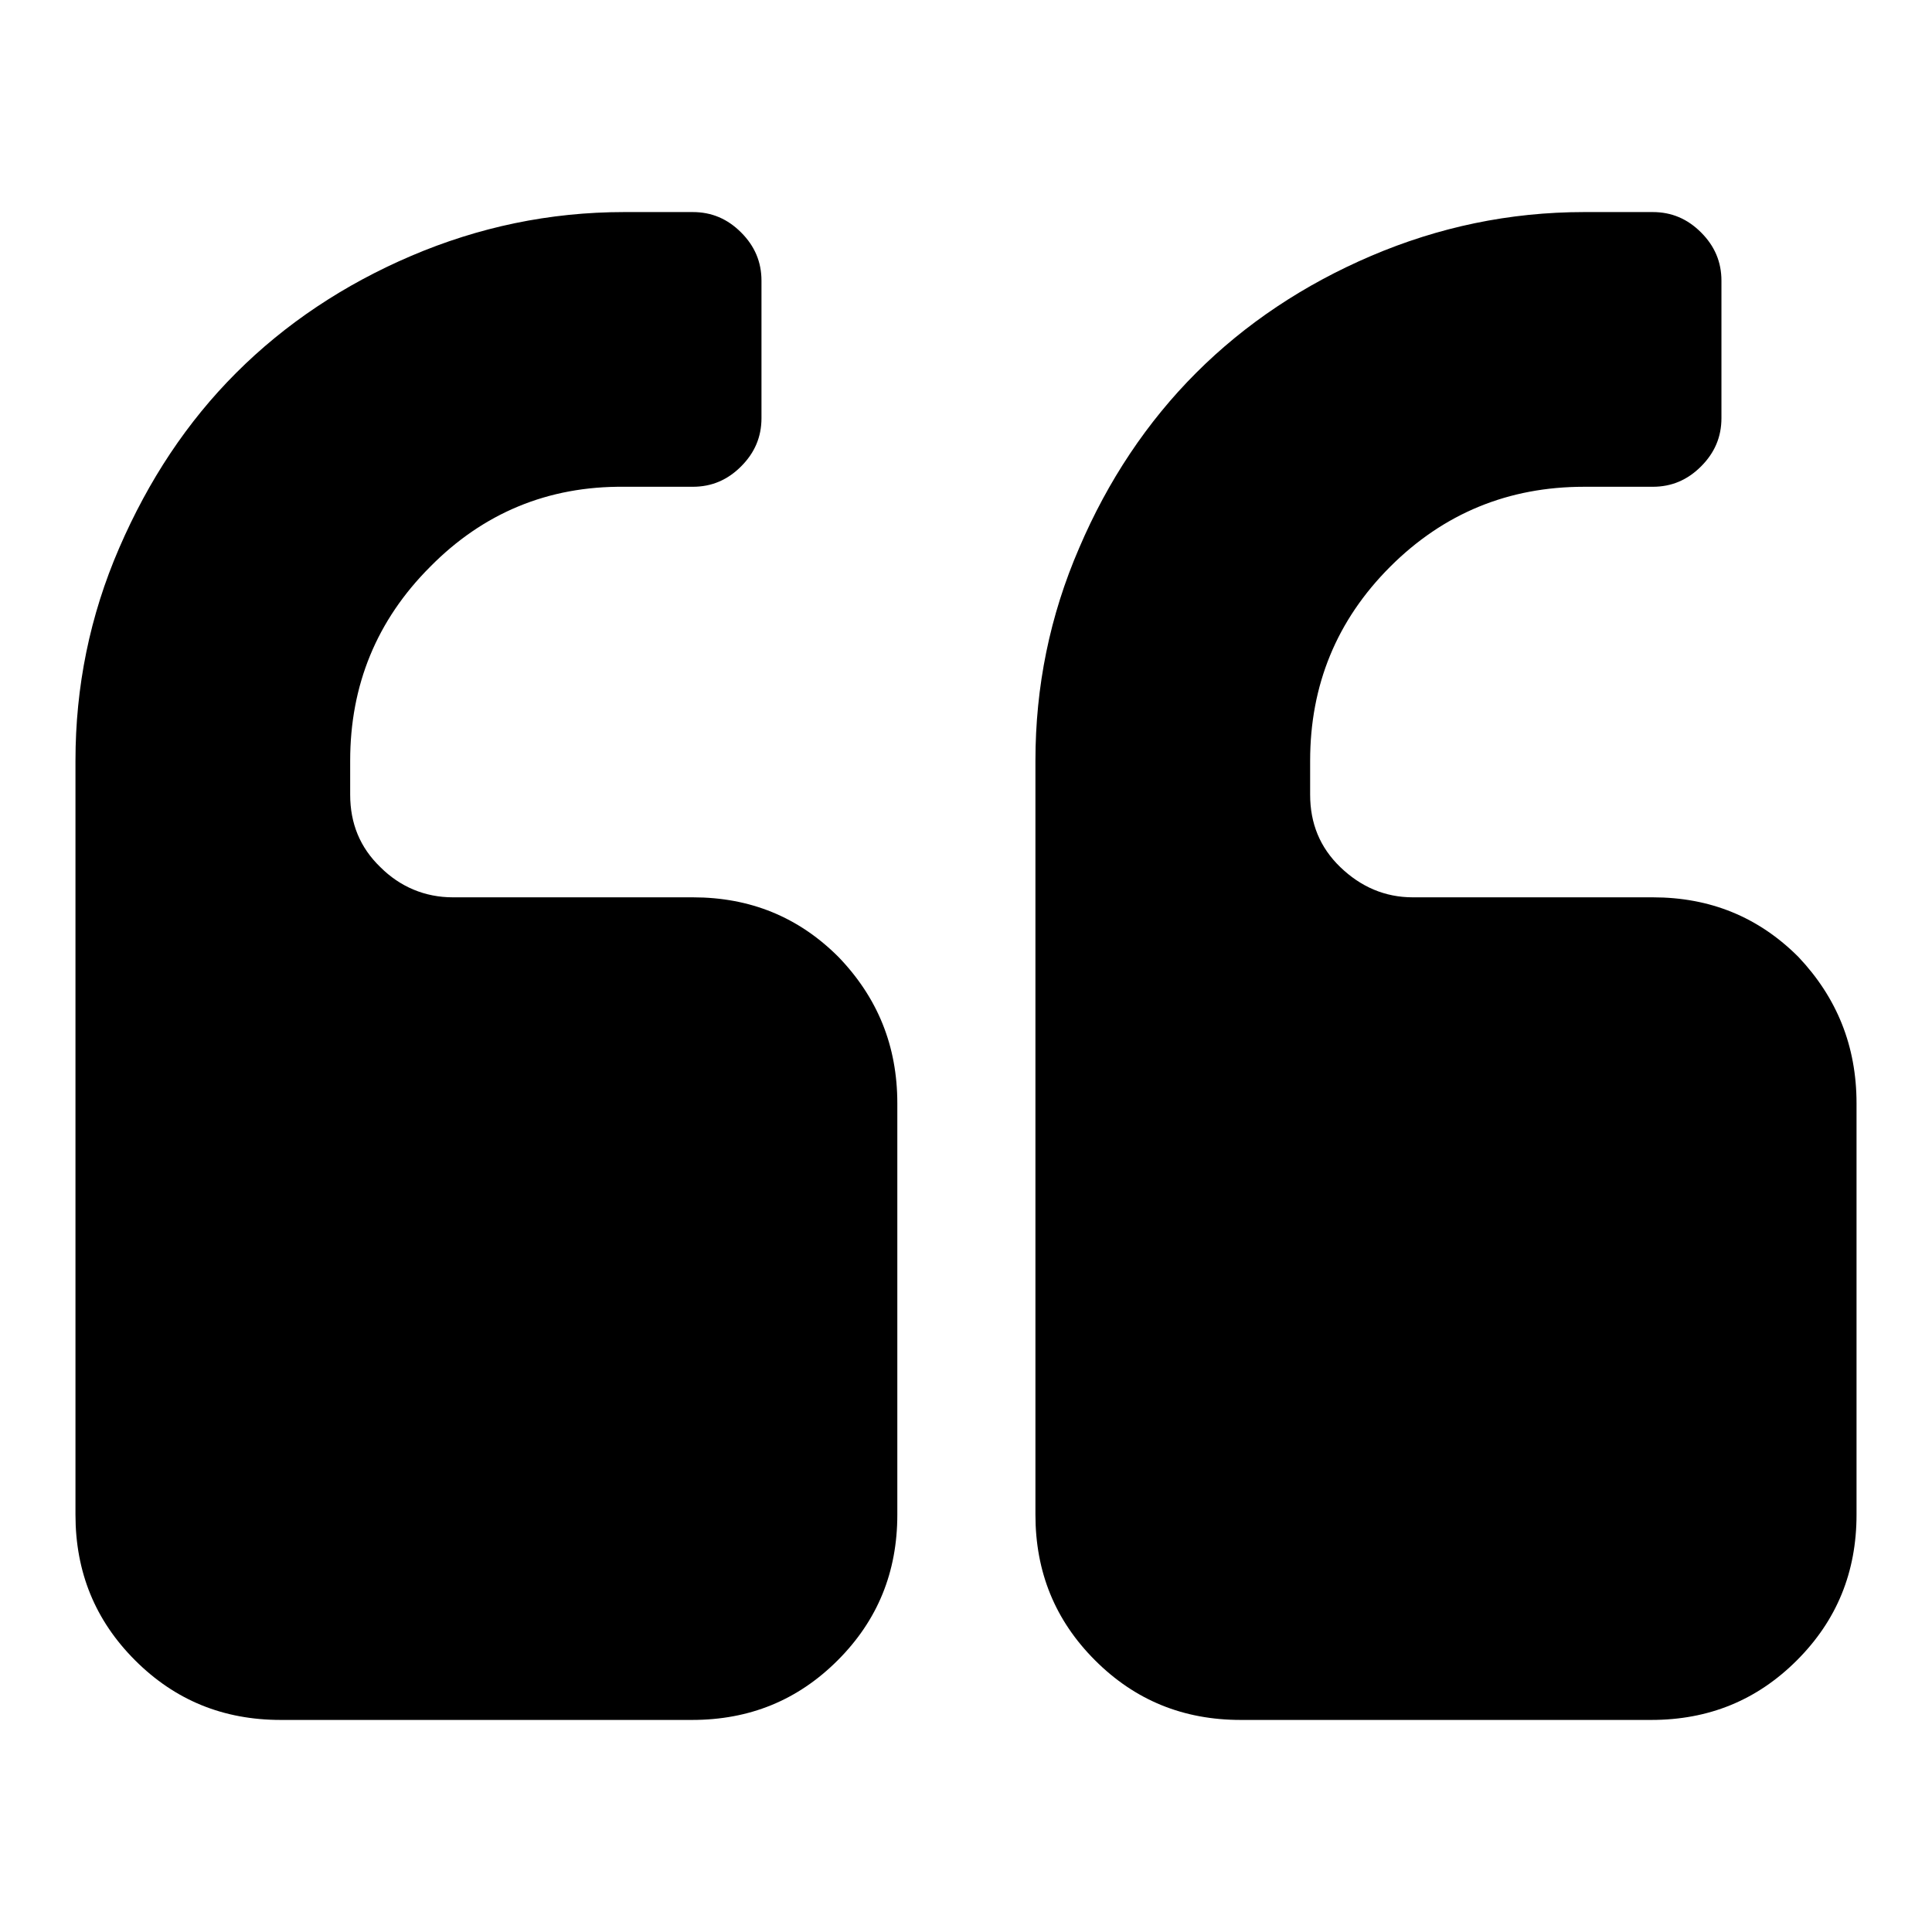 <?xml version="1.0" encoding="utf-8"?>
<!-- Svg Vector Icons : http://www.onlinewebfonts.com/icon -->
<!DOCTYPE svg PUBLIC "-//W3C//DTD SVG 1.1//EN" "http://www.w3.org/Graphics/SVG/1.1/DTD/svg11.dtd">
<svg version="1.1" xmlns="http://www.w3.org/2000/svg" xmlns:xlink="http://www.w3.org/1999/xlink" x="0px" y="0px" viewBox="0 0 256 256" enable-background="new 0 0 256 256" xml:space="preserve">
<g><g><path fill="#000000" d="M118.9,146.2v54.5c0,7.6-2.6,14-7.9,19.3c-5.3,5.3-11.7,7.9-19.3,7.9H37.2c-7.6,0-14-2.6-19.3-7.9c-5.3-5.3-7.9-11.7-7.9-19.3v-99.9c0-9.8,1.9-19.2,5.8-28.2s9-16.7,15.5-23.2c6.5-6.5,14.3-11.7,23.2-15.5c8.9-3.8,18.3-5.8,28.2-5.8h9.1c2.5,0,4.6,0.9,6.4,2.7c1.8,1.8,2.7,3.9,2.7,6.4v18.2c0,2.5-0.9,4.6-2.7,6.4c-1.8,1.8-3.9,2.7-6.4,2.7h-9.1C72.6,64.4,64,68,57,75.1c-7.1,7.1-10.6,15.7-10.6,25.7v4.5c0,3.8,1.3,7,4,9.6c2.6,2.6,5.9,4,9.6,4h31.8c7.6,0,14,2.6,19.3,7.9C116.3,132.2,118.9,138.6,118.9,146.2L118.9,146.2z M246,146.2v54.5c0,7.6-2.6,14-7.9,19.3c-5.3,5.3-11.7,7.9-19.3,7.9h-54.4c-7.6,0-14-2.6-19.3-7.9c-5.3-5.3-7.9-11.7-7.9-19.3v-99.9c0-9.8,1.9-19.2,5.8-28.2c3.8-8.9,9-16.7,15.5-23.2c6.5-6.5,14.3-11.7,23.2-15.5c8.9-3.8,18.3-5.8,28.2-5.8h9.1c2.5,0,4.6,0.9,6.4,2.7s2.7,3.9,2.7,6.4v18.2c0,2.5-0.9,4.6-2.7,6.4c-1.8,1.8-3.9,2.7-6.4,2.7h-9.1c-10,0-18.6,3.5-25.7,10.6c-7.1,7.1-10.6,15.7-10.6,25.7v4.5c0,3.8,1.3,7,4,9.6c2.7,2.6,5.9,4,9.6,4h31.8c7.6,0,14,2.6,19.3,7.9C243.4,132.2,246,138.6,246,146.2L246,146.2z"/></g></g>
</svg>